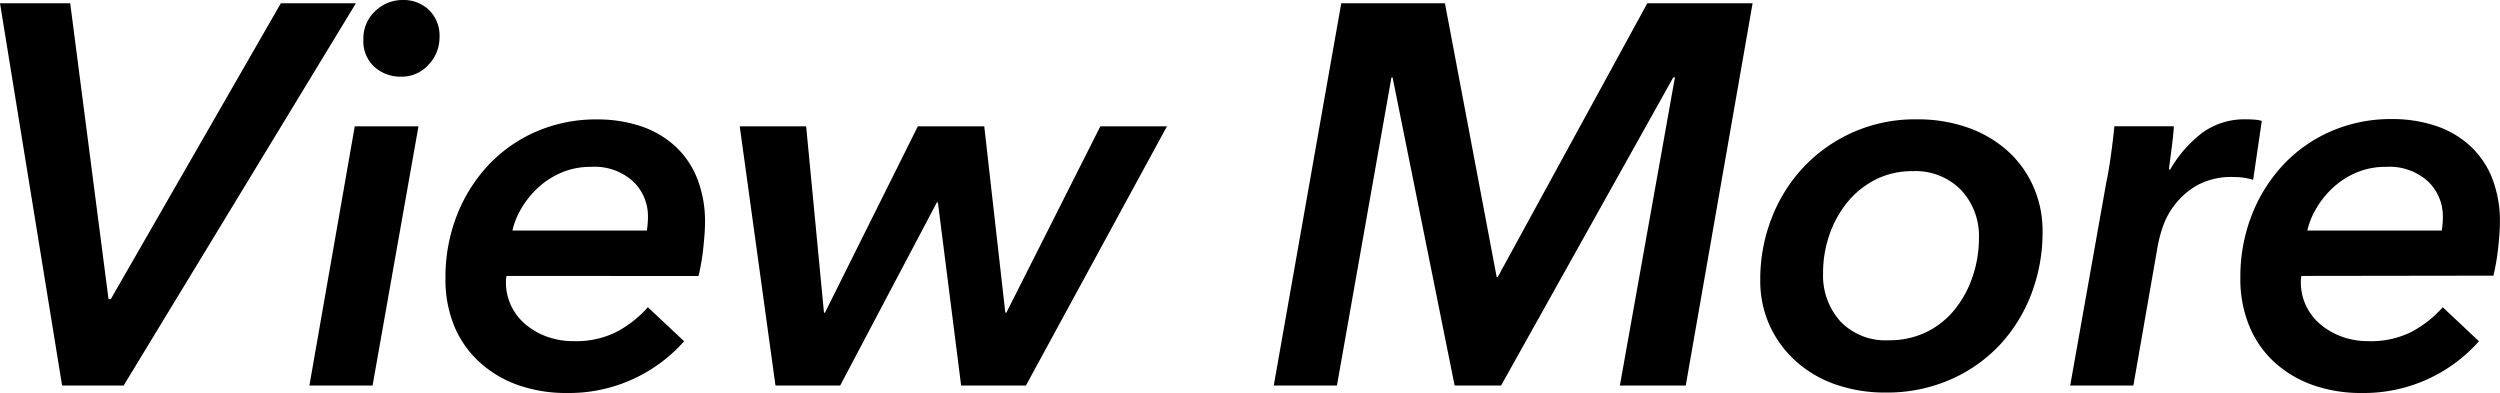 <svg xmlns="http://www.w3.org/2000/svg" width="111.12" height="17.472" viewBox="0 0 111.12 17.472">
  <path id="パス_947" data-name="パス 947" d="M7.128,0H4.392L1.632-16.992h3.12L6.456-3.84h.1l7.56-13.152h3.336Zm8.256,0L17.4-11.52h2.832L18.192,0Zm5.784-15.48a1.741,1.741,0,0,1-.492,1.224,1.591,1.591,0,0,1-1.212.528,1.739,1.739,0,0,1-1.188-.432,1.542,1.542,0,0,1-.492-1.224,1.646,1.646,0,0,1,.528-1.26,1.741,1.741,0,0,1,1.224-.492,1.626,1.626,0,0,1,1.164.444A1.591,1.591,0,0,1,21.168-15.48ZM24.144-4.872a1.348,1.348,0,0,0-.024.264,2.43,2.43,0,0,0,.228,1.056,2.47,2.47,0,0,0,.636.828,3.141,3.141,0,0,0,.96.552,3.436,3.436,0,0,0,1.2.2,4.02,4.02,0,0,0,1.884-.408,4.98,4.98,0,0,0,1.4-1.1L32.04-1.968a6.834,6.834,0,0,1-5.208,2.3,6.438,6.438,0,0,1-2.16-.348,5.013,5.013,0,0,1-1.7-1A4.515,4.515,0,0,1,21.84-2.6a5.45,5.45,0,0,1-.408-2.172,7.519,7.519,0,0,1,.5-2.772,6.965,6.965,0,0,1,1.4-2.244,6.412,6.412,0,0,1,2.136-1.5,6.67,6.67,0,0,1,2.7-.54,6.077,6.077,0,0,1,1.908.288,4.272,4.272,0,0,1,1.524.864,3.9,3.9,0,0,1,1.008,1.44,5.213,5.213,0,0,1,.36,2.016q0,.384-.072,1.068a9.983,9.983,0,0,1-.216,1.284Zm6.24-2.016q.024-.168.036-.312t.012-.288a2.135,2.135,0,0,0-.66-1.584,2.543,2.543,0,0,0-1.86-.648,3.3,3.3,0,0,0-1.344.264,3.632,3.632,0,0,0-1.044.684,4,4,0,0,0-.732.924,3.341,3.341,0,0,0-.384.96ZM47.232,0h-2.88L43.32-8.136h-.048L38.976,0H36.1L34.512-11.52h2.952l.792,8.28H38.3l4.128-8.28h2.952l.936,8.28h.048l4.176-8.28H53.5Zm26.4,0L76.08-13.7h-.072L68.352,0H66.288l-2.76-13.7H63.48L61.056,0H58.248l3-16.992h4.608l2.3,12.168h.048l6.648-12.168h4.68L76.56,0ZM85.44.312a6.626,6.626,0,0,1-2.22-.36A5.159,5.159,0,0,1,81.456-1.08a4.842,4.842,0,0,1-1.164-1.584,4.82,4.82,0,0,1-.42-2.04,7.481,7.481,0,0,1,.492-2.7,6.972,6.972,0,0,1,1.4-2.268,6.838,6.838,0,0,1,2.2-1.572,6.809,6.809,0,0,1,2.868-.588,6.7,6.7,0,0,1,2.244.36,5.265,5.265,0,0,1,1.764,1.02A4.68,4.68,0,0,1,92-8.868a4.843,4.843,0,0,1,.42,2.028A7.644,7.644,0,0,1,91.932-4.1a6.942,6.942,0,0,1-1.4,2.28A6.655,6.655,0,0,1,88.32-.264,7.014,7.014,0,0,1,85.44.312Zm4.152-6.864A2.989,2.989,0,0,0,88.8-8.688a2.826,2.826,0,0,0-2.16-.84A3.577,3.577,0,0,0,85-9.156a3.885,3.885,0,0,0-1.248,1,4.682,4.682,0,0,0-.8,1.44,5.154,5.154,0,0,0-.288,1.728,3.043,3.043,0,0,0,.768,2.136,2.779,2.779,0,0,0,2.16.84,3.752,3.752,0,0,0,1.656-.36A3.711,3.711,0,0,0,88.5-3.36a4.653,4.653,0,0,0,.8-1.452A5.259,5.259,0,0,0,89.592-6.552Zm8.5-3.048A5.515,5.515,0,0,1,99.5-11.22a3.186,3.186,0,0,1,1.968-.612q.168,0,.36.012a1.328,1.328,0,0,1,.336.06l-.384,2.616a3.252,3.252,0,0,0-.468-.1,3.39,3.39,0,0,0-.4-.024,3.19,3.19,0,0,0-1.608.36A3.349,3.349,0,0,0,98.3-8.04a3.415,3.415,0,0,0-.552,1.032,5.918,5.918,0,0,0-.216.84L96.456,0H93.648l1.608-9.048q.1-.456.2-1.176t.156-1.3h2.64q0,.12-.024.36t-.06.528q-.036.288-.072.564t-.06.468Zm5.832,4.728a1.349,1.349,0,0,0-.024.264,2.43,2.43,0,0,0,.228,1.056,2.47,2.47,0,0,0,.636.828,3.141,3.141,0,0,0,.96.552,3.436,3.436,0,0,0,1.2.2,4.02,4.02,0,0,0,1.884-.408,4.98,4.98,0,0,0,1.4-1.1l1.608,1.512a6.834,6.834,0,0,1-5.208,2.3,6.438,6.438,0,0,1-2.16-.348,5.013,5.013,0,0,1-1.7-1,4.515,4.515,0,0,1-1.128-1.6,5.45,5.45,0,0,1-.408-2.172,7.519,7.519,0,0,1,.5-2.772,6.965,6.965,0,0,1,1.4-2.244,6.412,6.412,0,0,1,2.136-1.5,6.67,6.67,0,0,1,2.7-.54,6.077,6.077,0,0,1,1.908.288,4.272,4.272,0,0,1,1.524.864,3.9,3.9,0,0,1,1.008,1.44,5.213,5.213,0,0,1,.36,2.016q0,.384-.072,1.068a9.984,9.984,0,0,1-.216,1.284Zm6.24-2.016q.024-.168.036-.312t.012-.288a2.135,2.135,0,0,0-.66-1.584,2.543,2.543,0,0,0-1.86-.648,3.3,3.3,0,0,0-1.344.264,3.632,3.632,0,0,0-1.044.684,4,4,0,0,0-.732.924,3.341,3.341,0,0,0-.384.96Z" transform="translate(-1.632 17.136)"/>
</svg>
